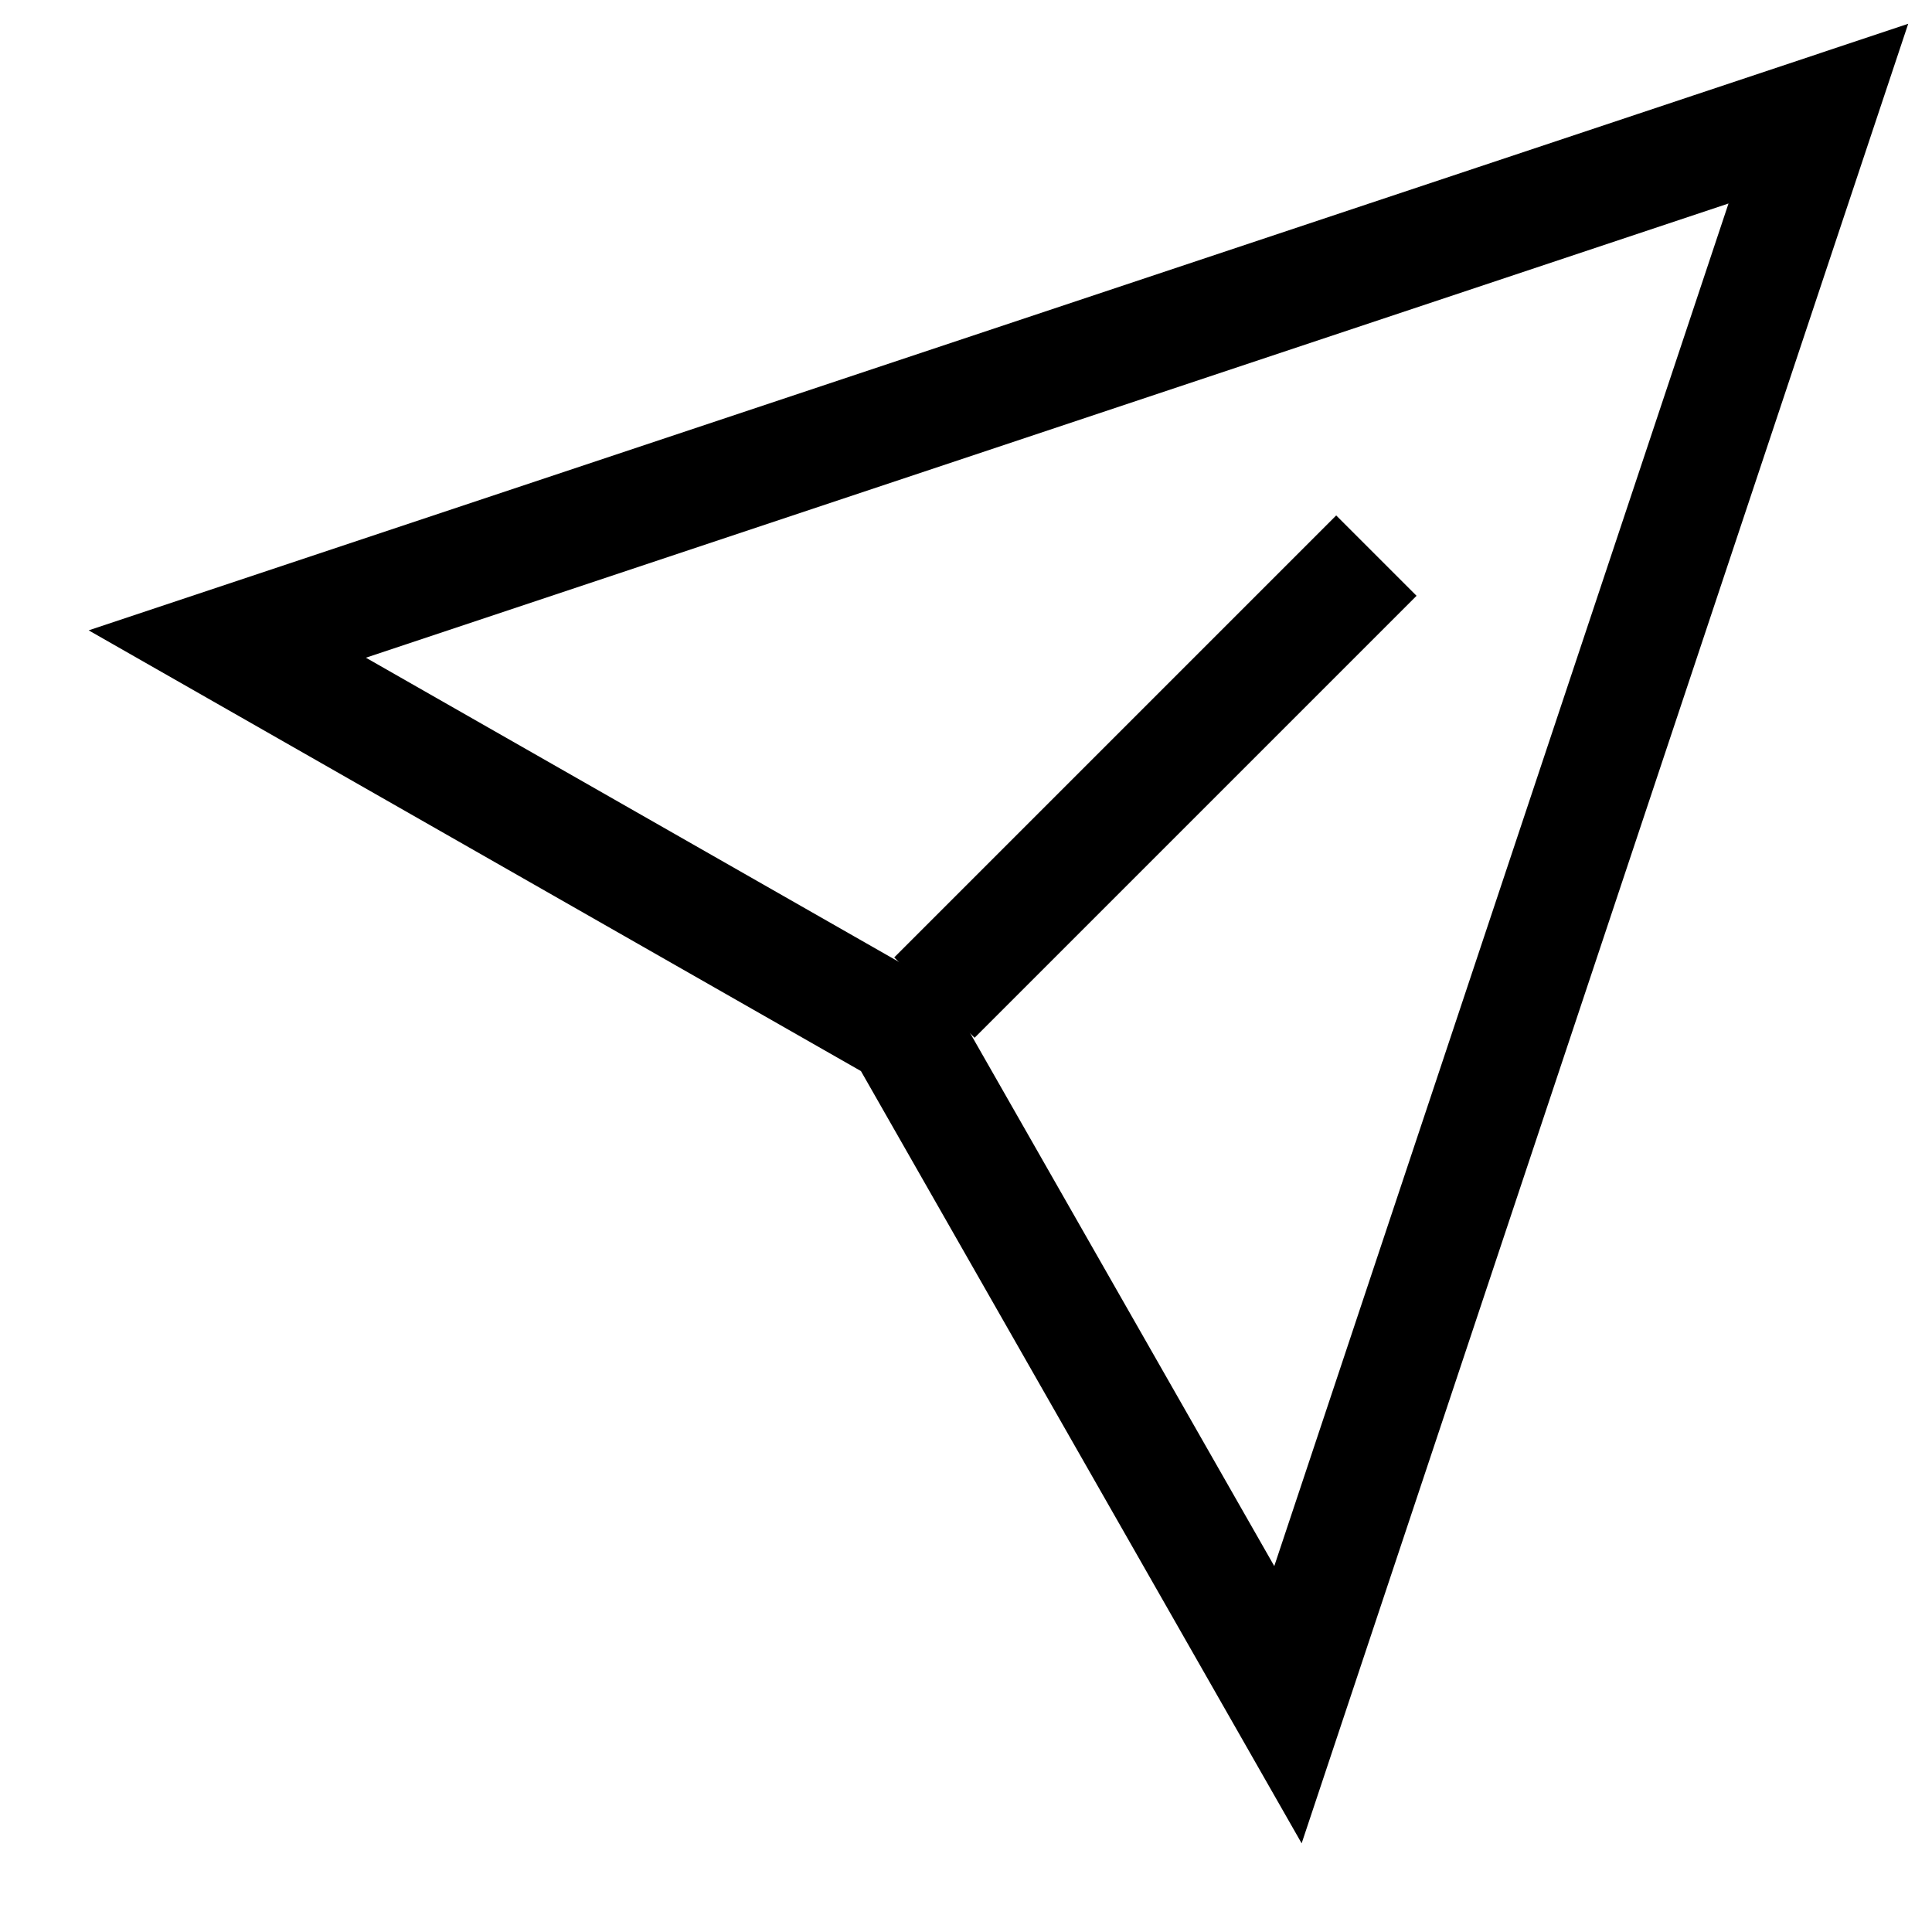 <?xml version="1.0" encoding="UTF-8"?>
<svg xmlns="http://www.w3.org/2000/svg" width="17" height="17" viewBox="0 0 17 17" fill="none">
  <path d="M11.333 15L7.942 9.058L2 5.667L16 1L11.333 15Z" stroke="black" stroke-miterlimit="10"></path>
  <path d="M8.222 8.778L12.111 4.889" stroke="black" stroke-miterlimit="10"></path>
</svg>
